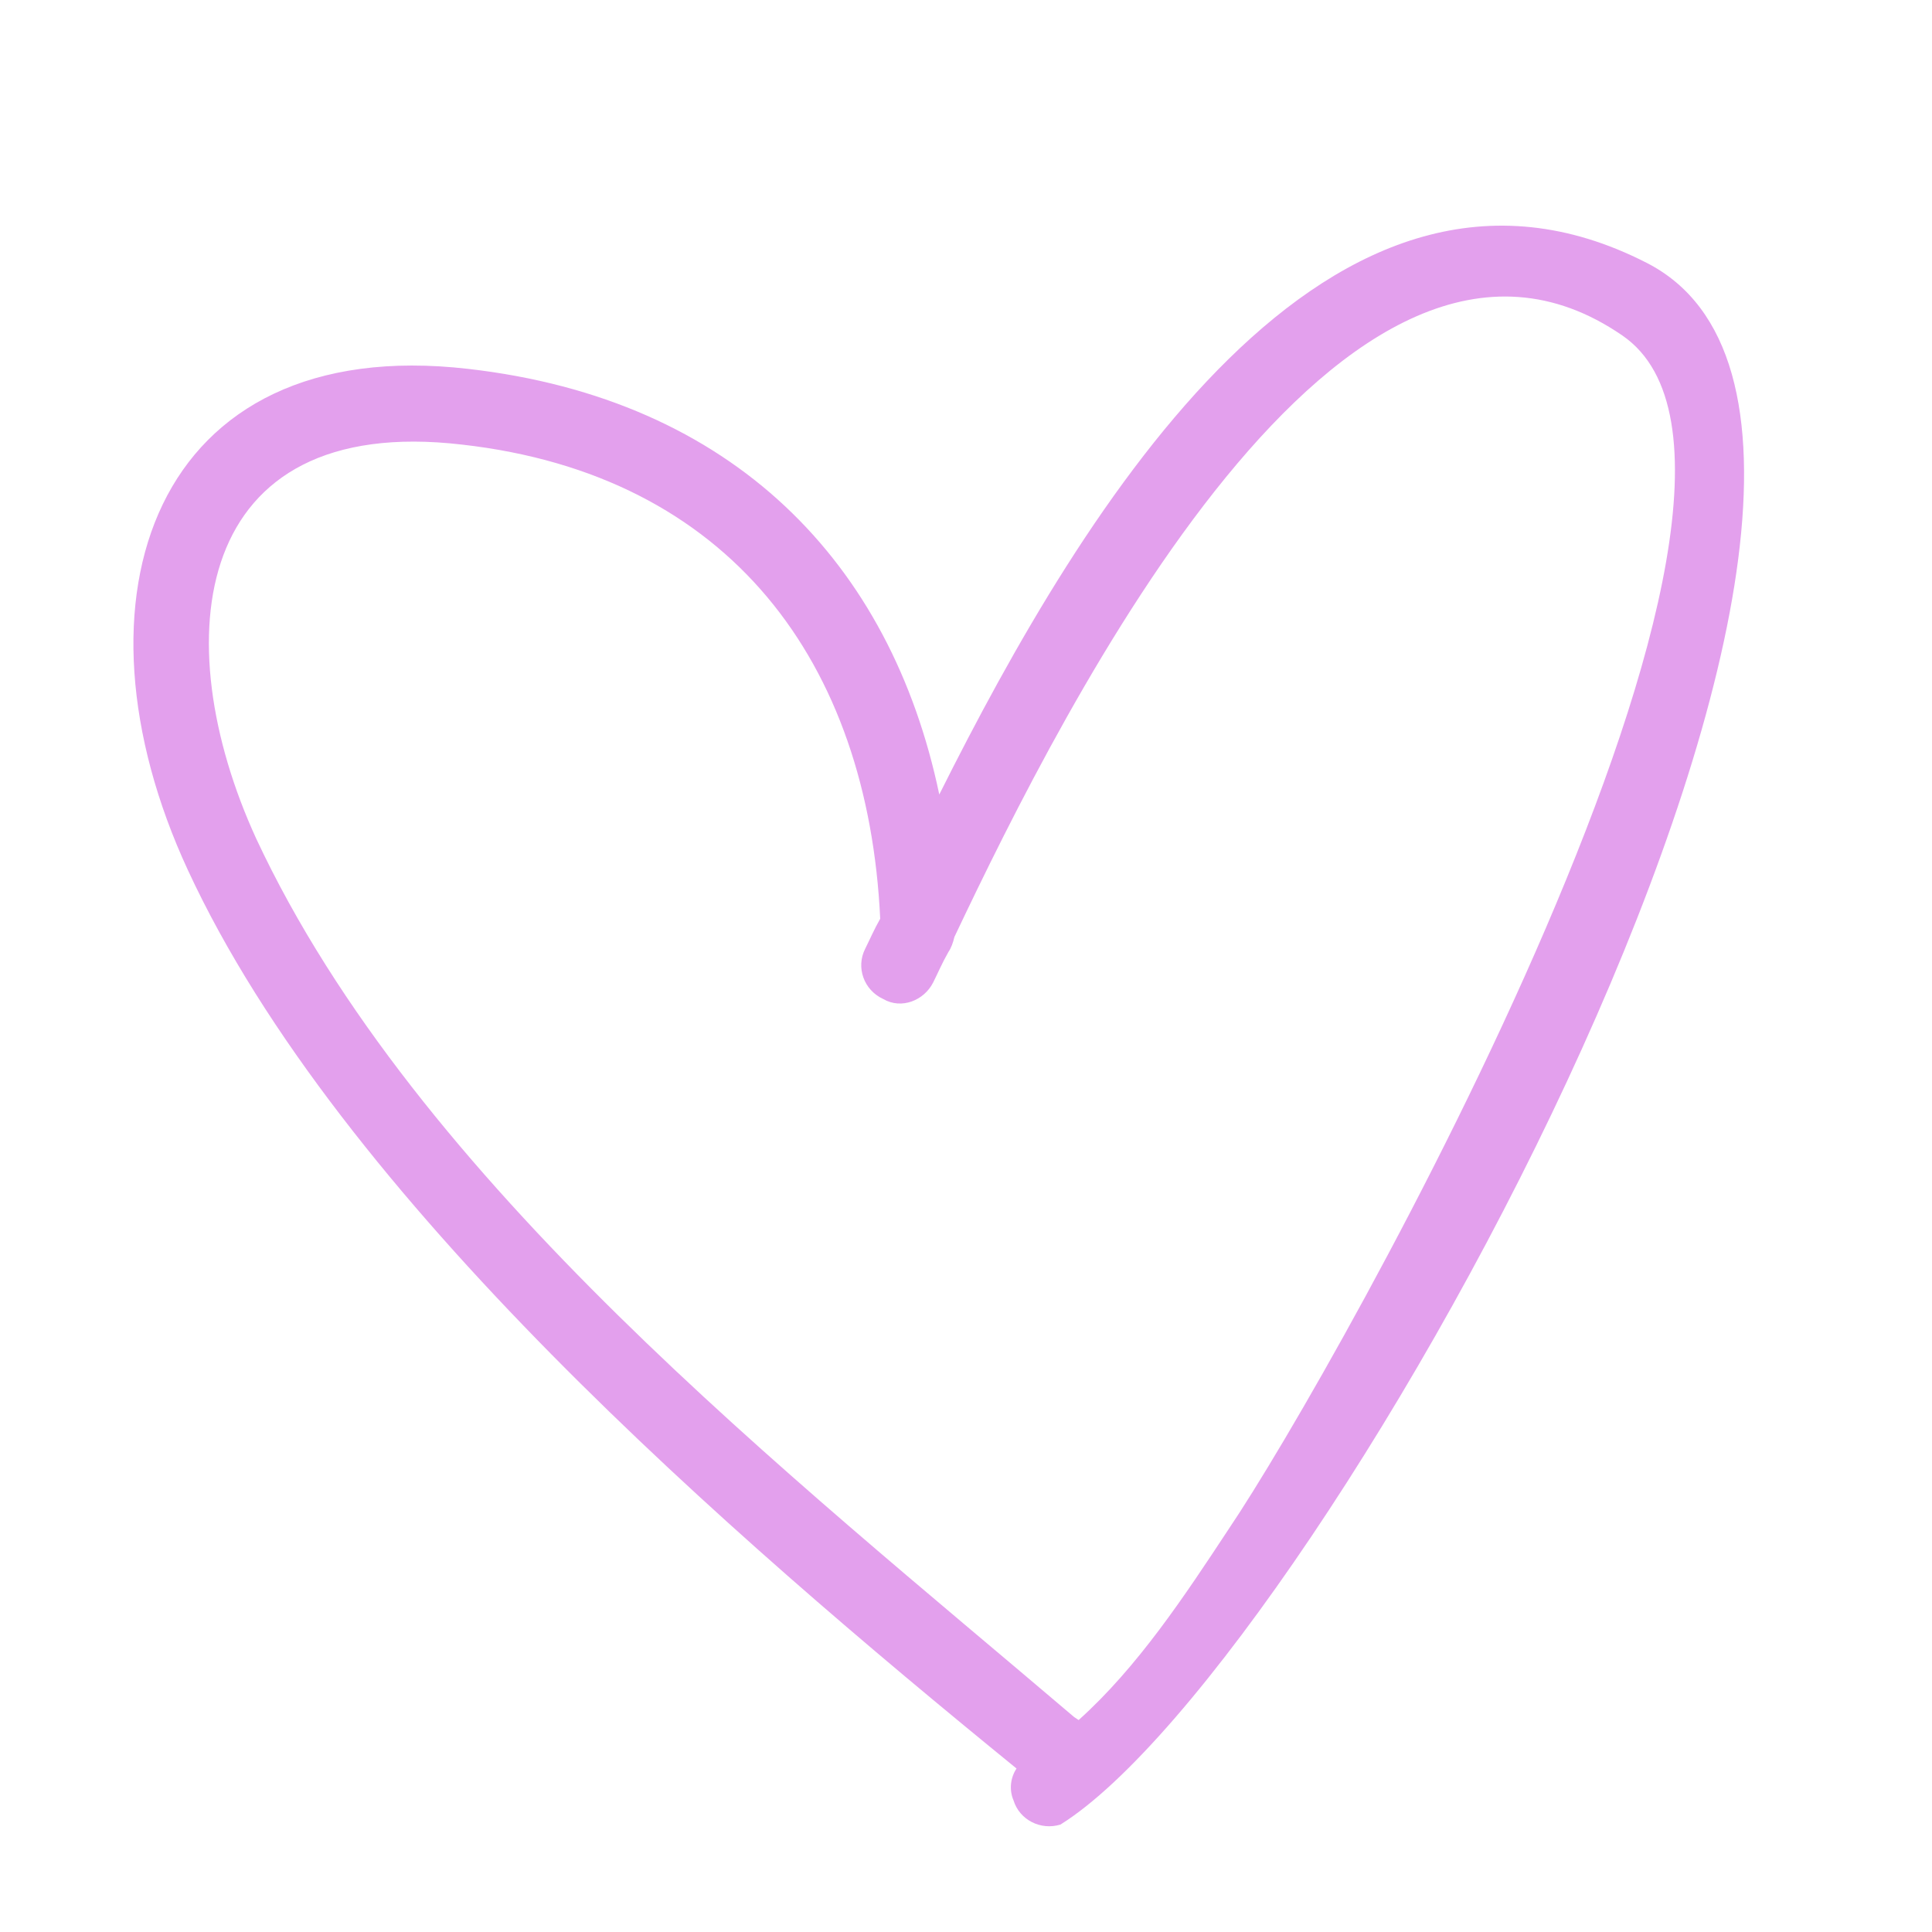 <svg xmlns="http://www.w3.org/2000/svg" xmlns:xlink="http://www.w3.org/1999/xlink" width="1080" zoomAndPan="magnify" viewBox="0 0 810 810" height="1080" preserveAspectRatio="xMidYMid meet" version="1.2"><g id="eb1e280336"><path style=" stroke:none;fill-rule:evenodd;fill:#e3a0ed;fill-opacity:1;" d="M 362.68 397.887 C 364.586 394.074 366.488 389.629 369.031 385.184 C 363.949 277.859 306.156 199.109 193.75 186.406 C 80.074 173.07 69.277 268.332 107.383 351.527 C 174.699 495.688 330.926 618.254 450.32 719.867 L 452.223 721.137 C 476.992 698.91 496.68 669.062 515.098 641.117 C 560.188 574.438 769.758 202.285 680.215 140.684 C 563.996 60.664 446.508 295.004 400.148 392.805 C 399.512 395.348 398.879 397.25 397.609 399.156 C 395.066 403.602 393.164 408.047 391.258 411.859 C 387.445 419.48 377.922 423.289 370.301 418.844 C 362.043 415.031 358.867 405.508 362.68 397.887 Z M 393.797 333.109 C 454.766 211.176 557.645 42.246 690.375 110.199 C 835.805 184.504 554.469 696.371 444.602 764.957 C 436.348 767.496 427.457 763.051 424.918 754.797 C 423.012 750.352 423.645 745.27 426.188 741.461 C 306.156 643.66 142.309 502.039 78.805 364.863 C 26.094 251.184 64.195 139.414 196.293 154.656 C 307.43 167.355 373.477 235.945 393.797 333.109 Z M 393.797 333.109 "/></g></svg>